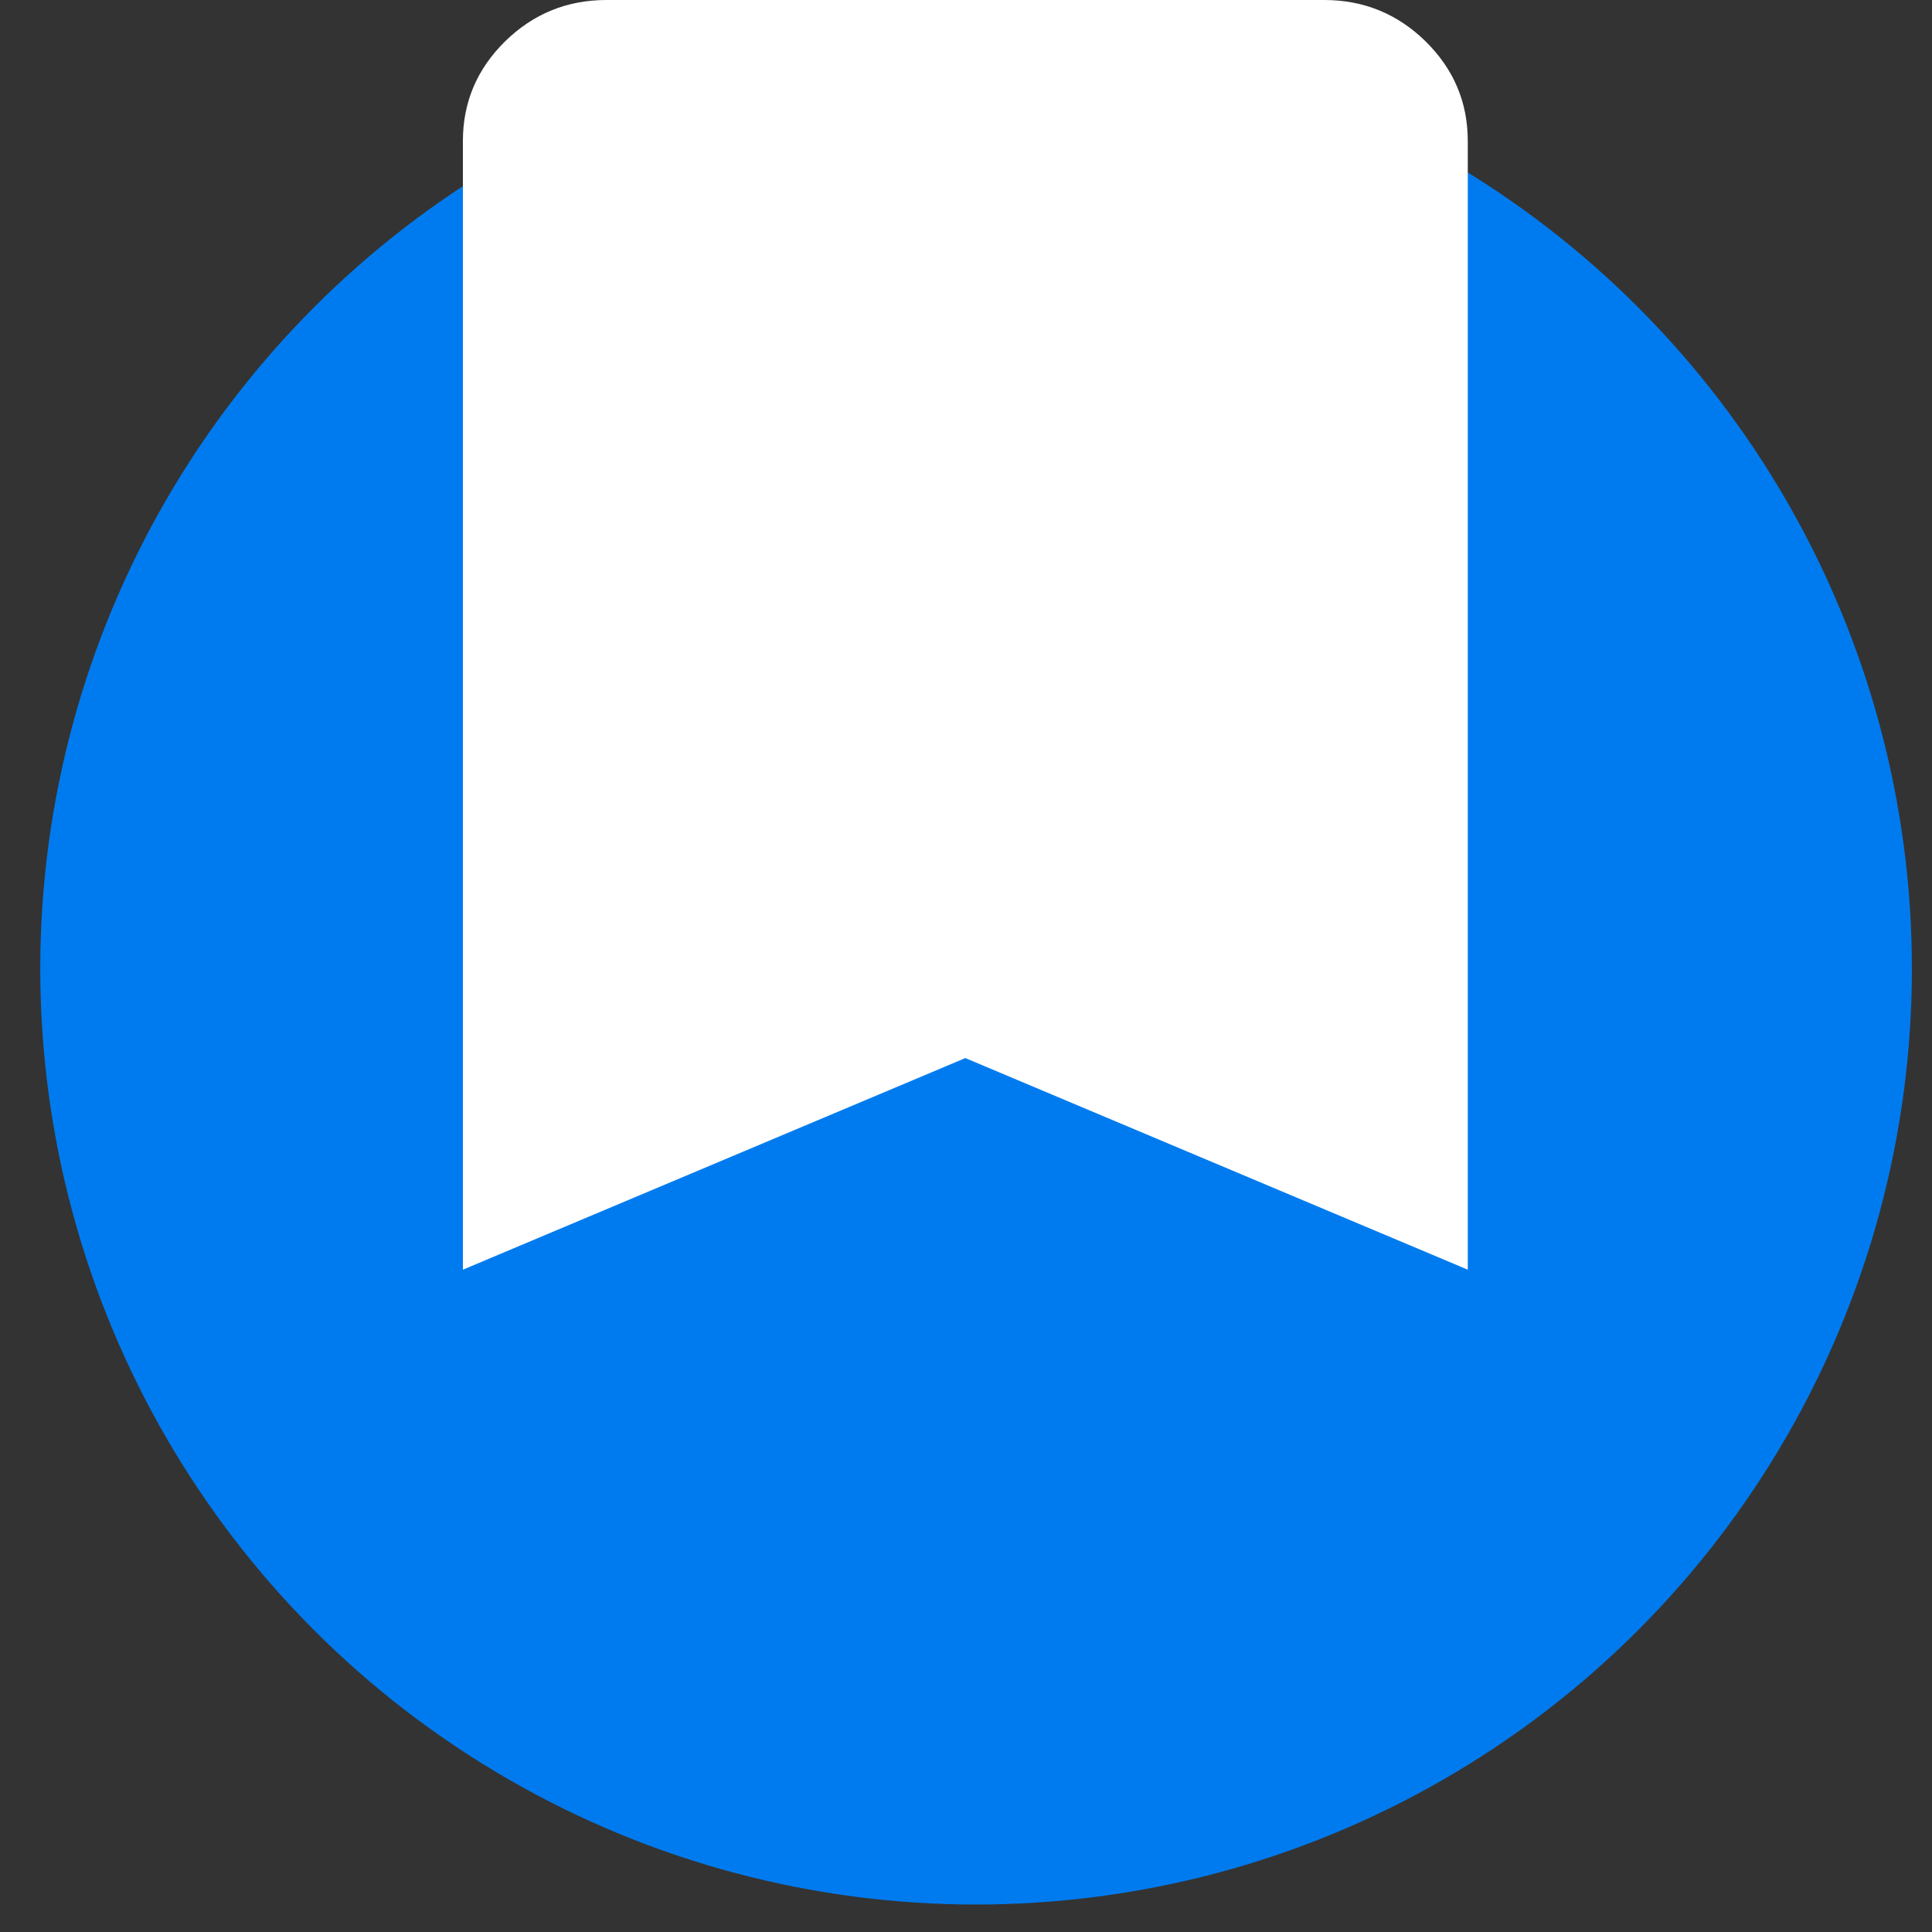 <svg width="32" height="32" viewBox="0 0 32 32" fill="none" xmlns="http://www.w3.org/2000/svg">
<rect x="0" y="0" width="32" height="32" fill="#333333" stroke="none"/>
<g clip-path="url(#clip0_135_181)">
<g clip-path="url(#clip1_135_181)">
<circle cx="16.167" cy="16.045" r="15.5" fill="#007BEF"/>
<path d="M7.667 21.03V2.337C7.667 1.694 7.9 1.144 8.365 0.686C8.831 0.229 9.391 0 10.045 0H21.933C22.587 0 23.147 0.229 23.613 0.686C24.078 1.144 24.311 1.694 24.311 2.337V21.03L15.989 17.525L7.667 21.03Z" fill="white"/>
</g>
</g>
<defs>
<clipPath id="clip0_135_181">
<rect width="32" height="32" fill="white"/>
</clipPath>
<clipPath id="clip1_135_181">
<rect width="32" height="32" fill="white"/>
</clipPath>
</defs>
</svg>

